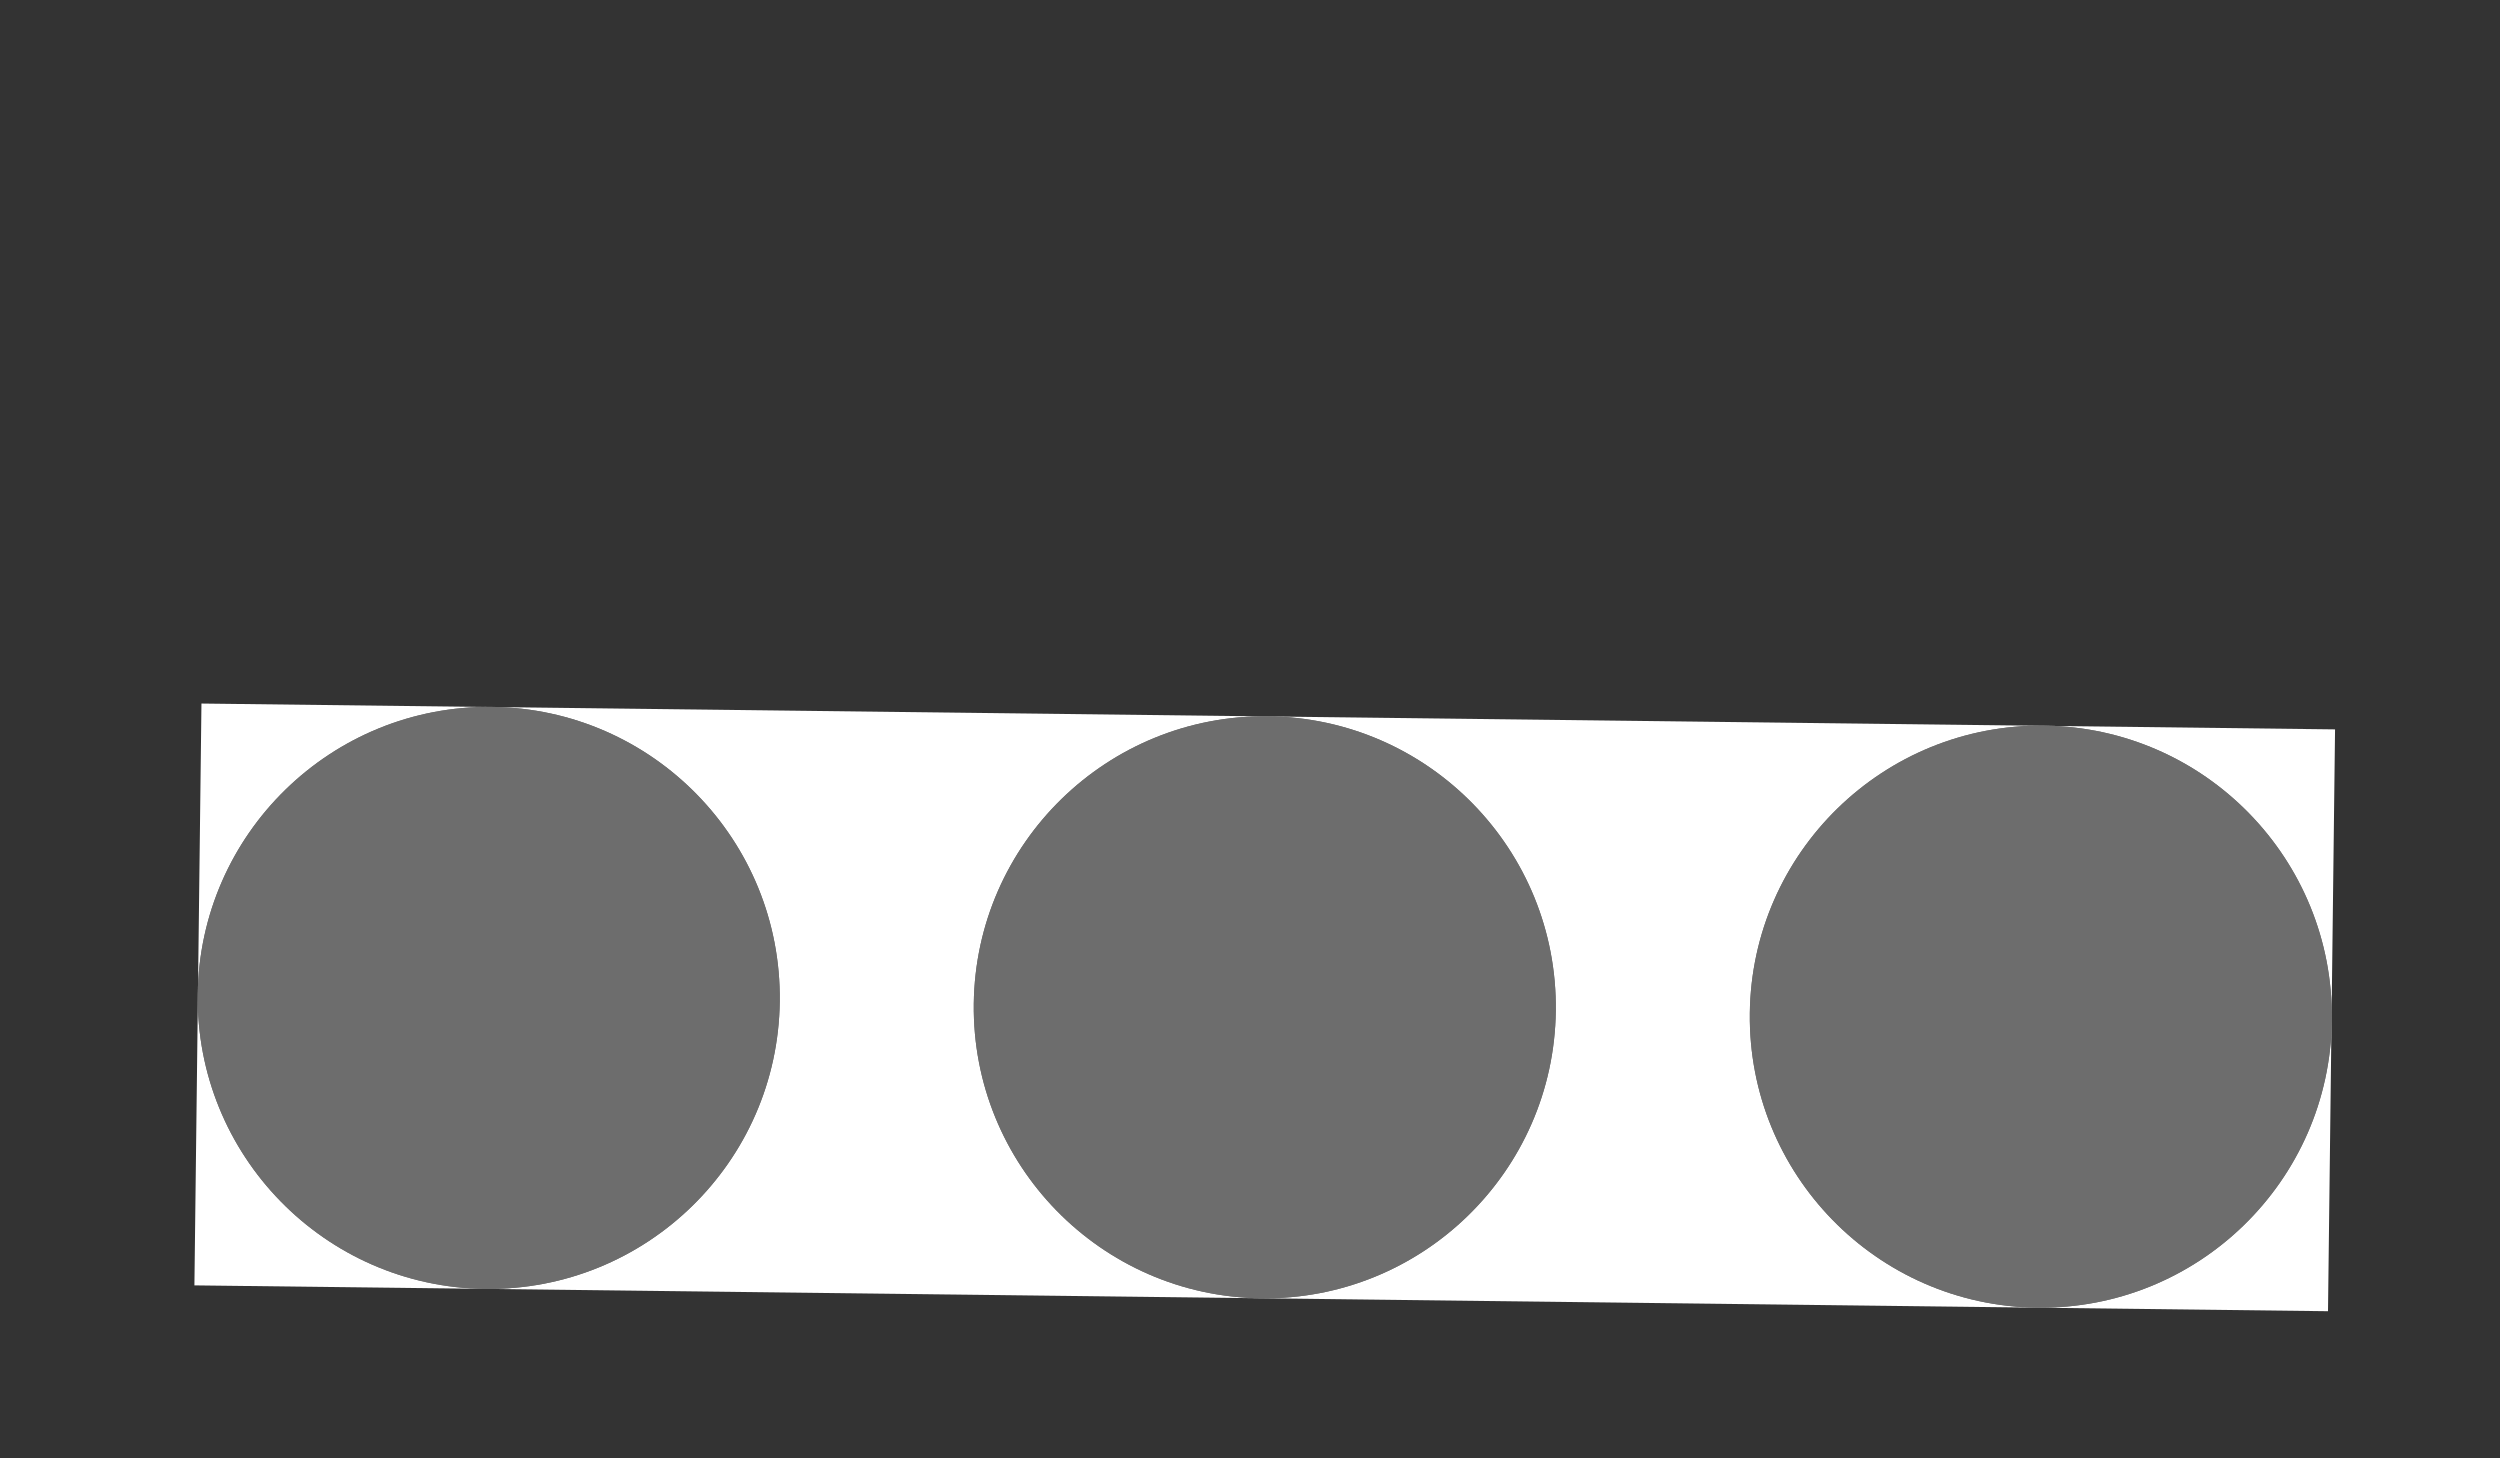 <svg width="12" height="7" viewBox="0 0 12 7" fill="none" xmlns="http://www.w3.org/2000/svg">
<rect x="0" y="0" width="12" height="7" fill="#333333" stroke="none"/>
<rect width="10.242" height="2.793" transform="translate(0.967 3.377) rotate(0.694)" fill="white"/>
<ellipse cx="2.346" cy="4.79" rx="1.397" ry="1.397" transform="rotate(0.694 2.346 4.79)" fill="#6D6D6D"/>
<ellipse cx="2.346" cy="4.79" rx="1.397" ry="1.397" transform="rotate(0.694 2.346 4.79)" fill="#6D6D6D"/>
<ellipse cx="6.071" cy="4.835" rx="1.397" ry="1.397" transform="rotate(0.694 6.071 4.835)" fill="#6D6D6D"/>
<ellipse cx="6.071" cy="4.835" rx="1.397" ry="1.397" transform="rotate(0.694 6.071 4.835)" fill="#6D6D6D"/>
<ellipse cx="9.796" cy="4.88" rx="1.397" ry="1.397" transform="rotate(0.694 9.796 4.88)" fill="#6D6D6D"/>
<ellipse cx="9.796" cy="4.88" rx="1.397" ry="1.397" transform="rotate(0.694 9.796 4.88)" fill="#6D6D6D"/>
</svg>
